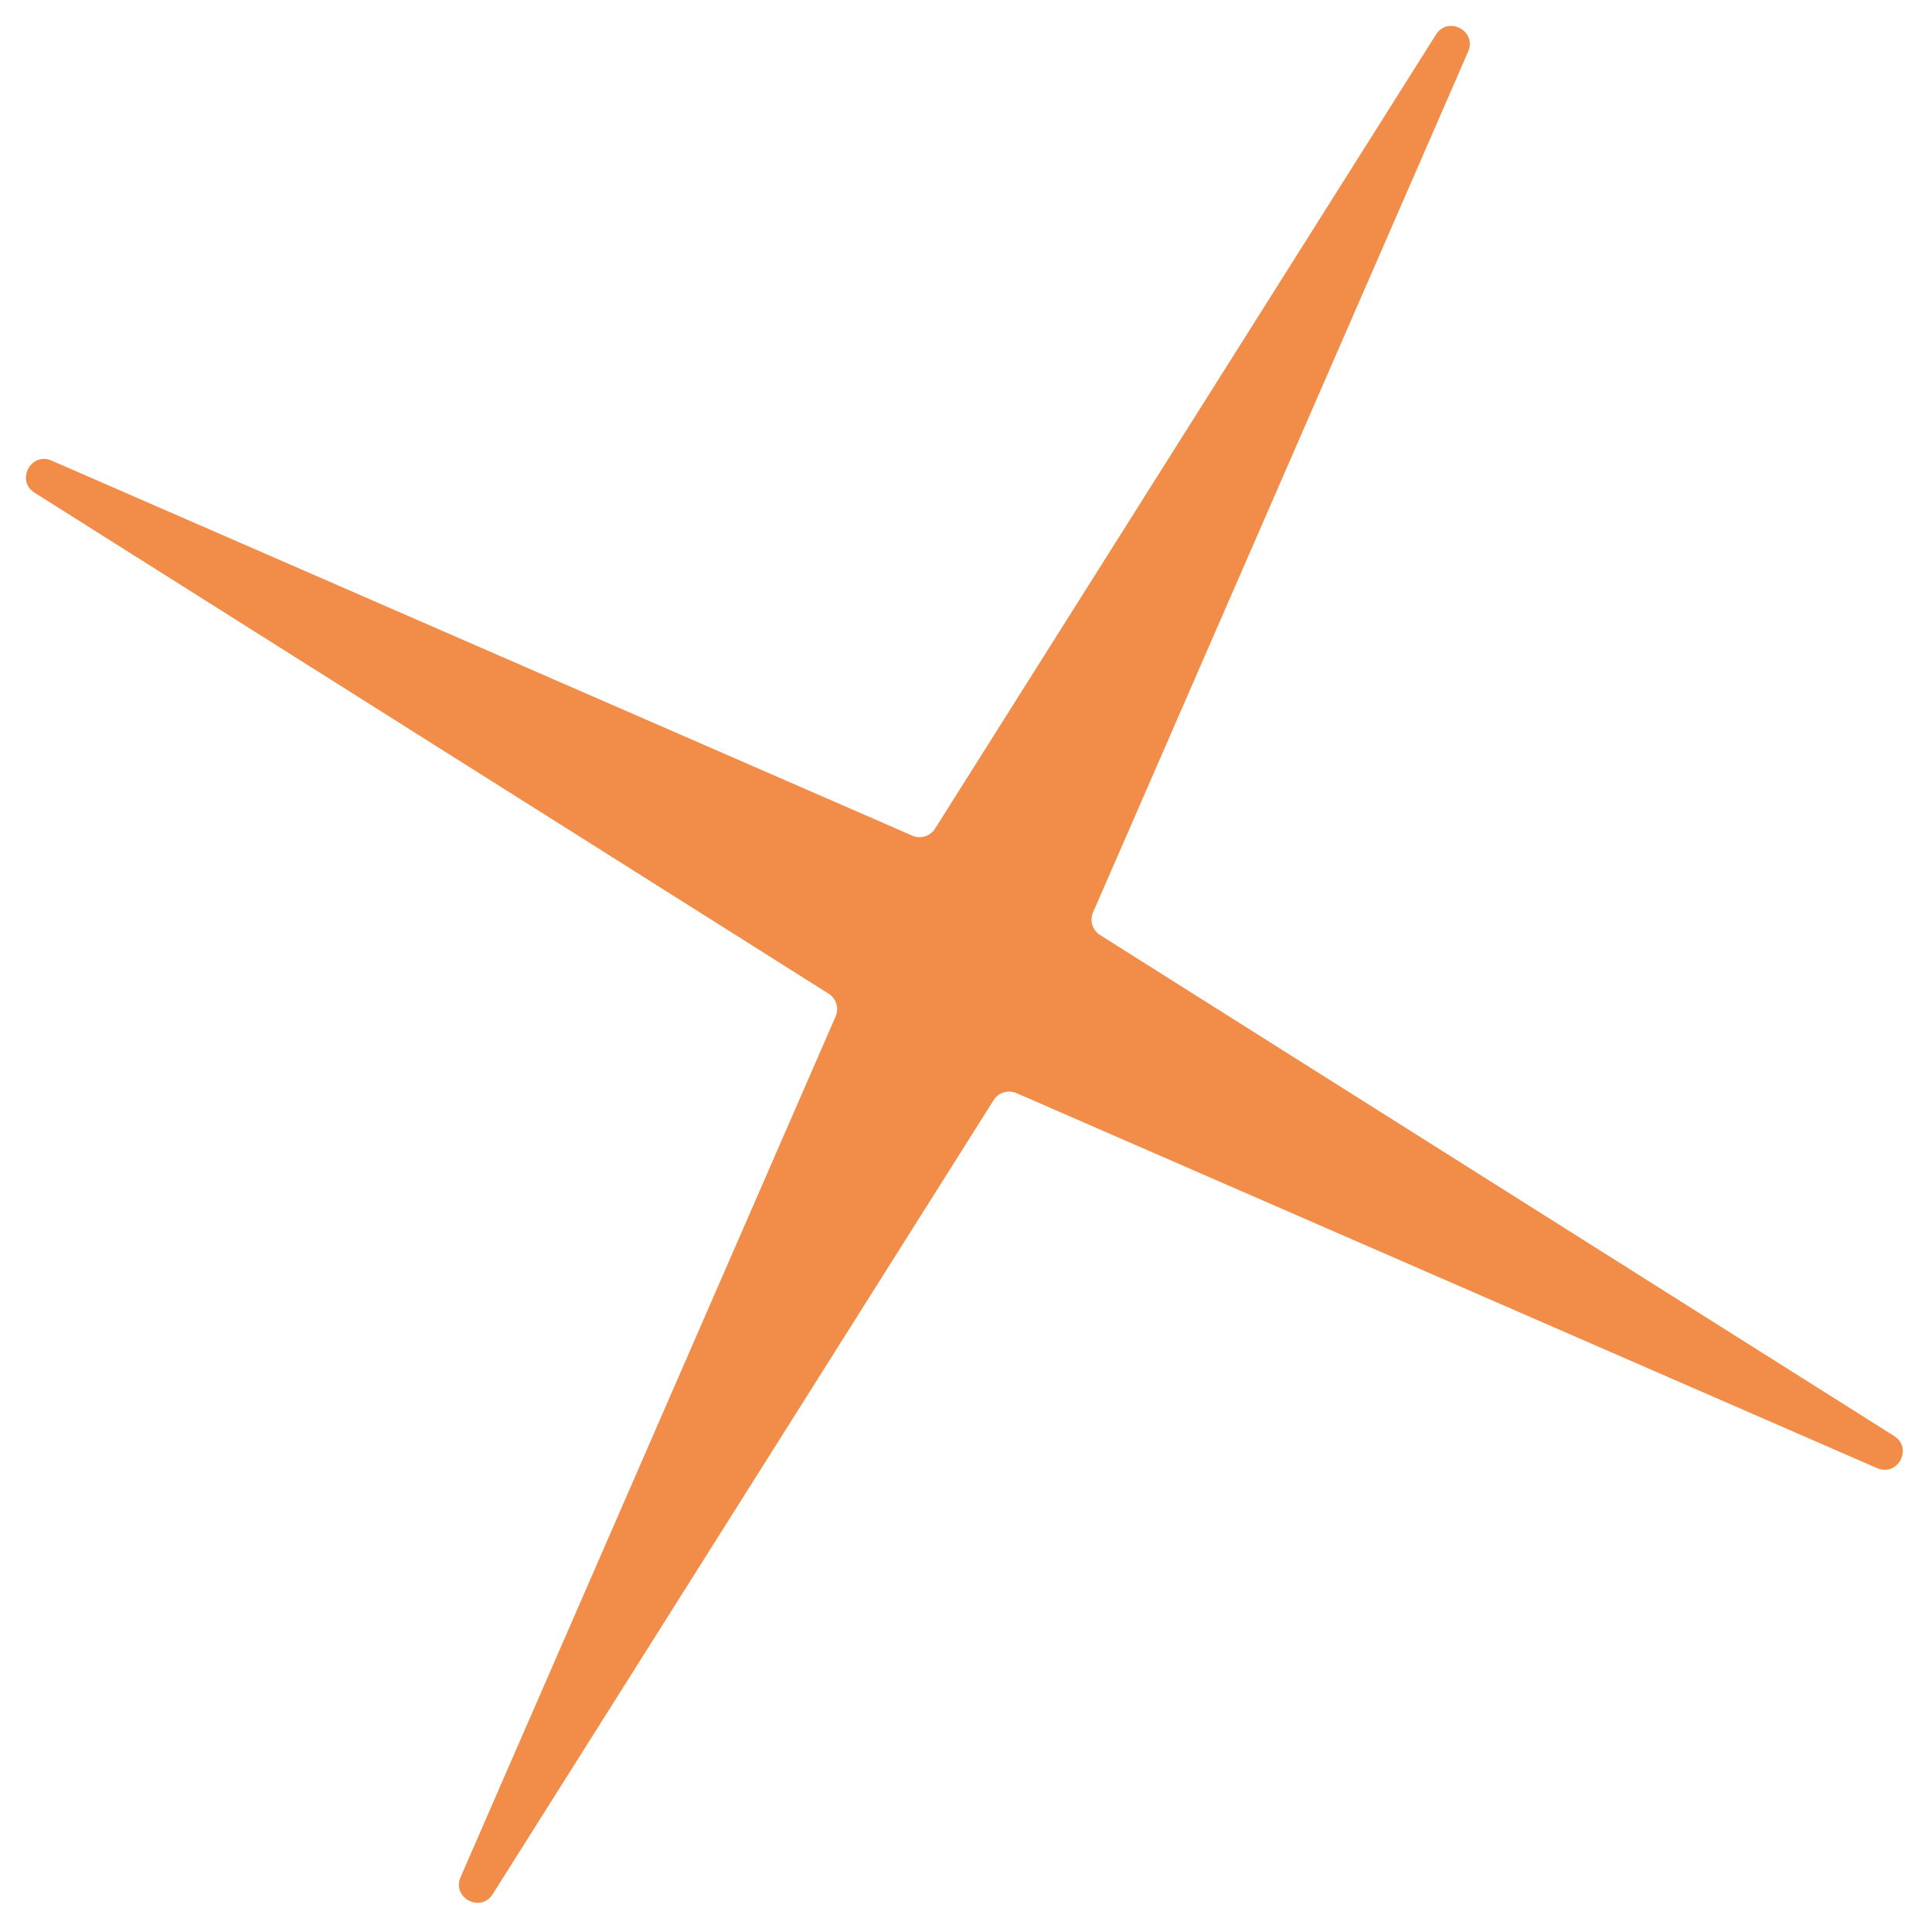 <?xml version="1.0" encoding="UTF-8"?> <svg xmlns="http://www.w3.org/2000/svg" width="127" height="127" viewBox="0 0 127 127" fill="none"><g clip-path="url(#clip0_9_63)"><path d="M32.388 124.512C31.598 125.765 29.684 124.751 30.276 123.394L54.931 66.813C55.167 66.27 54.972 65.636 54.471 65.321L2.273 32.389C1.02 31.599 2.033 29.685 3.391 30.277L59.971 54.931C60.514 55.168 61.148 54.972 61.464 54.472L94.395 2.273C95.186 1.021 97.1 2.033 96.508 3.391L71.853 59.972C71.617 60.515 71.812 61.149 72.313 61.464L124.511 94.396C125.764 95.186 124.751 97.1 123.393 96.509L66.812 71.854C66.27 71.618 65.636 71.813 65.32 72.313L32.388 124.512Z" fill="#F28D49"></path></g><defs><clipPath id="clip0_9_63"><rect width="122.251" height="122.251" fill="white" transform="translate(126.719 122.231) rotate(177.896)"></rect></clipPath></defs></svg> 